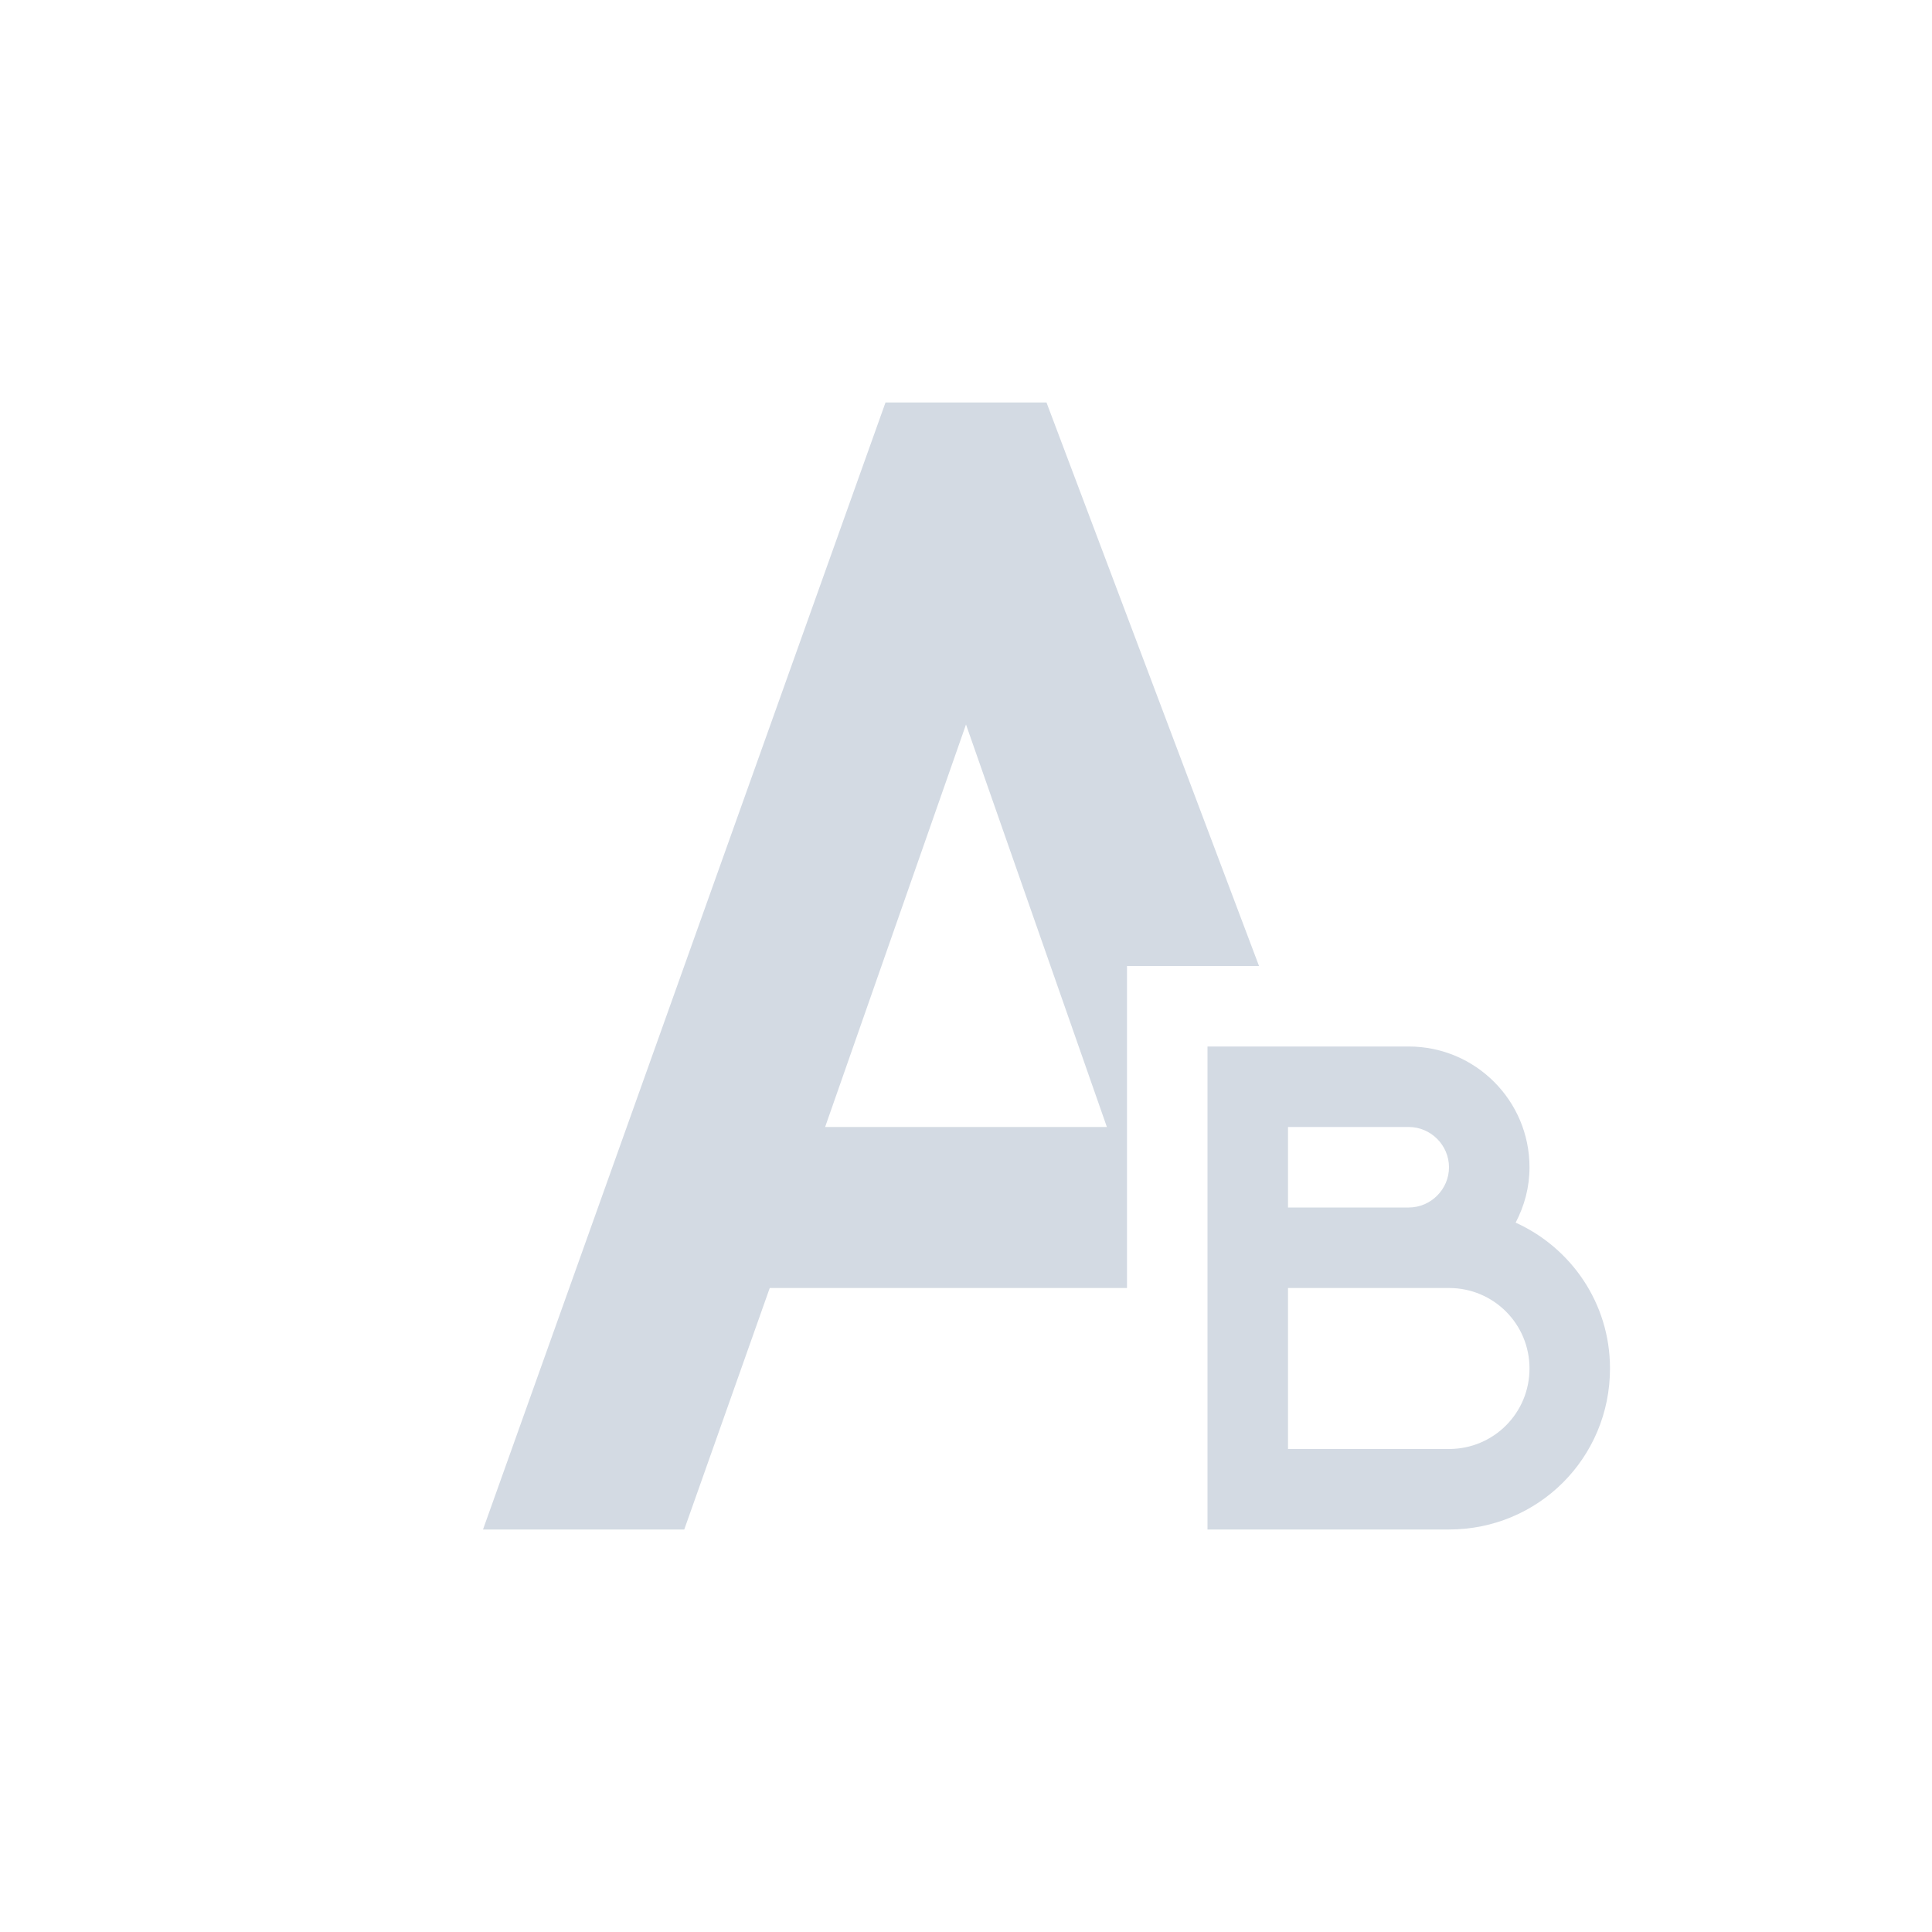 <svg xmlns="http://www.w3.org/2000/svg" width="12pt" height="12pt" version="1.1" viewBox="0 0 12 12">
 <g>
  <path style="fill:rgb(82.745%,85.49%,89.02%)" d="M 5.5 2.5 L 3 9.5 L 4.25 9.5 L 4.781 8 L 7 8 L 7 6 L 7.82 6 L 6.5 2.5 Z M 6 4.5 L 6.875 7 L 5.125 7 Z M 7.5 6.5 L 7.5 9.5 L 9 9.5 C 9.555 9.5 10 9.055 10 8.5 C 10 8.094 9.758 7.75 9.414 7.594 C 9.469 7.488 9.5 7.375 9.5 7.25 C 9.5 6.836 9.164 6.5 8.75 6.5 Z M 8 7 L 8.75 7 C 8.887 7 9 7.113 9 7.25 C 9 7.387 8.887 7.5 8.75 7.5 L 8 7.5 Z M 8 8 L 9 8 C 9.277 8 9.5 8.223 9.5 8.5 C 9.5 8.777 9.277 9 9 9 L 8 9 Z M 8 8"/>
 </g>
</svg>

